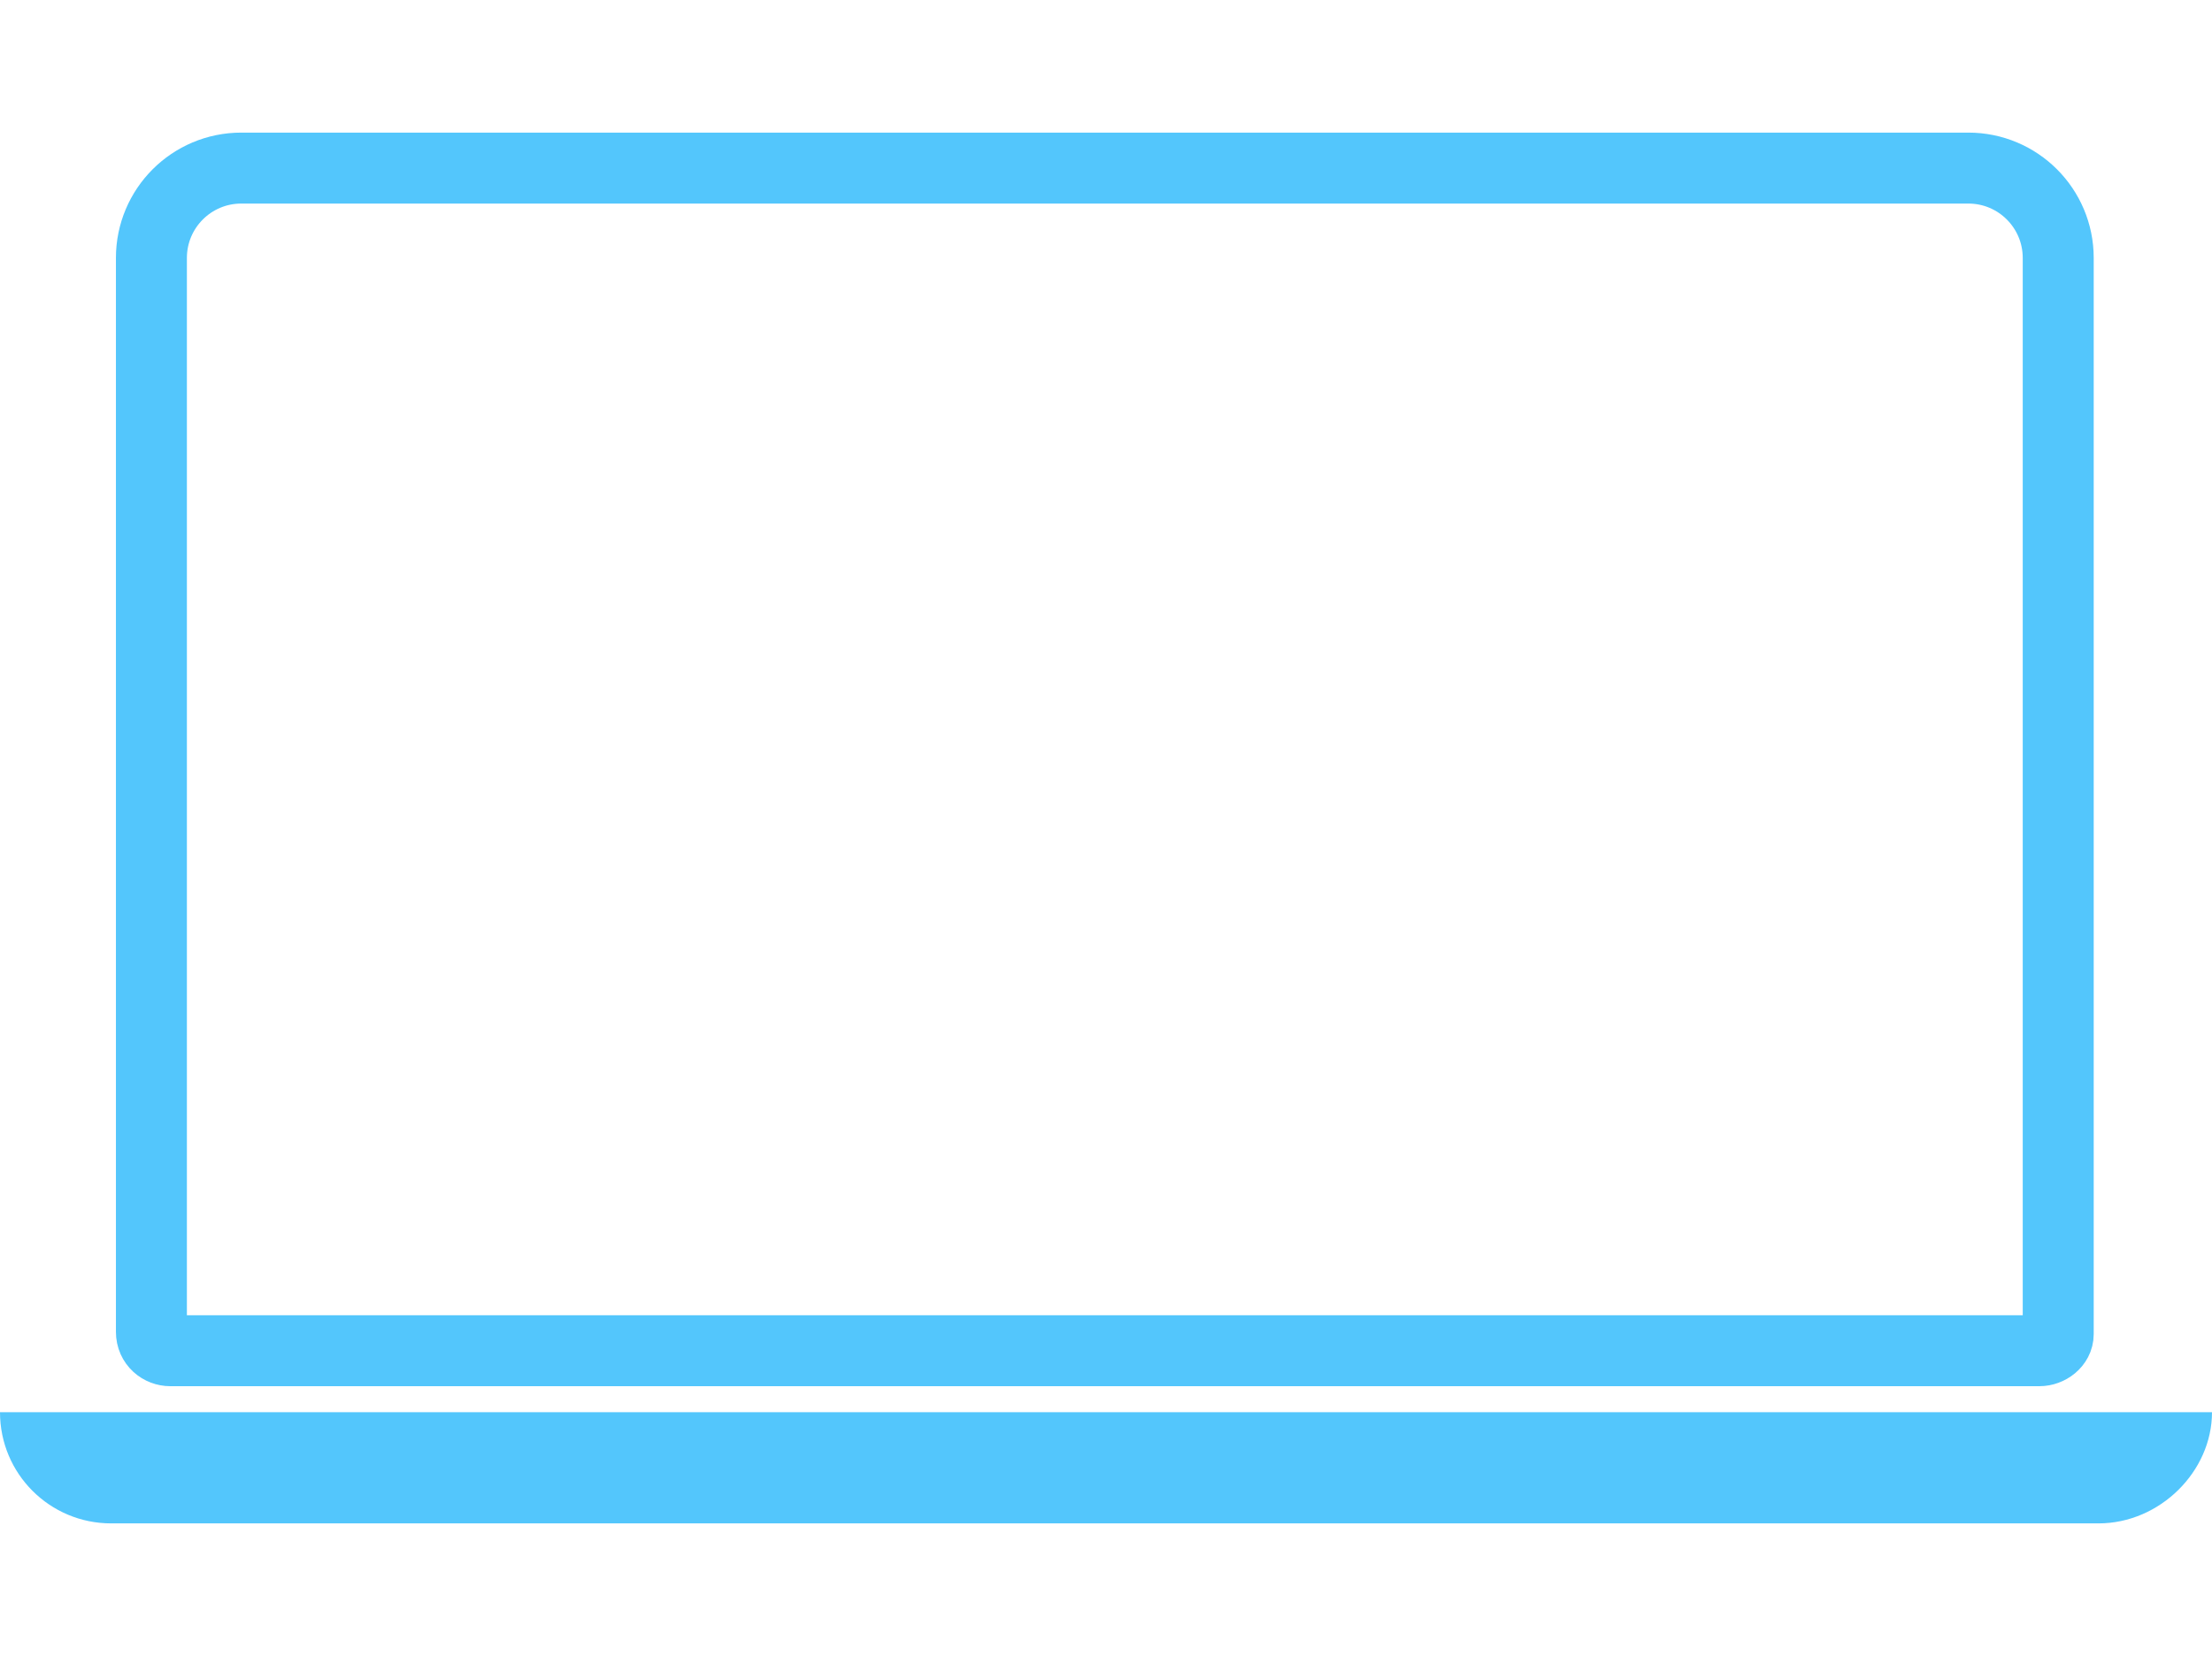 <?xml version="1.0" encoding="utf-8"?>
<!--
  ~ nemesis Platform - NExt-generation Multichannel E-commerce SYStem
  ~
  ~ Copyright (c) 2010 - 2018 nemesis
  ~ All rights reserved.
  ~
  ~ This software is the confidential and proprietary information of nemesis
  ~ ("Confidential Information"). You shall not disclose such Confidential
  ~ Information and shall use it only in accordance with the terms of the
  ~ license agreement you entered into with nemesis.
  -->

<!DOCTYPE svg PUBLIC "-//W3C//DTD SVG 1.1//EN" "http://www.w3.org/Graphics/SVG/1.1/DTD/svg11.dtd">
<svg
   xmlns:dc="http://purl.org/dc/elements/1.1/"
   xmlns:cc="http://creativecommons.org/ns#"
   xmlns:rdf="http://www.w3.org/1999/02/22-rdf-syntax-ns#"
   xmlns:svg="http://www.w3.org/2000/svg"
   xmlns="http://www.w3.org/2000/svg"
   xmlns:sodipodi="http://sodipodi.sourceforge.net/DTD/sodipodi-0.dtd"
   xmlns:inkscape="http://www.inkscape.org/namespaces/inkscape"
   version="1.1"
   x="0px"
   y="0px"
   viewBox="0 0 93.5 58.8"
   xml:space="preserve"
   id="svg2"
   inkscape:version="0.91 r13725"
   sodipodi:docname="icon-laptop.svg"
   width="120"
         height="89.856"><defs
     id="defs16" /><sodipodi:namedview
     pagecolor="#ffffff"
     bordercolor="#666666"
     borderopacity="1"
     objecttolerance="10"
     gridtolerance="10"
     guidetolerance="10"
     inkscape:pageopacity="0"
     inkscape:pageshadow="2"
     inkscape:window-width="1855"
     inkscape:window-height="1056"
     id="namedview14"
     showgrid="false"
     fit-margin-top="0"
     fit-margin-left="0"
     fit-margin-right="0"
     fit-margin-bottom="0"
     inkscape:zoom="7.552"
     inkscape:cx="36.23145"
     inkscape:cy="-19.174282"
     inkscape:window-x="65"
     inkscape:window-y="24"
     inkscape:window-maximized="1"
     inkscape:current-layer="svg2" /><style
     type="text/css"
     id="style4">
	.st0{fill:none;stroke:#000000;stroke-width:3;stroke-miterlimit:10;}
</style><path style="color:#53c6fc;font-style:normal;font-variant:normal;font-weight:normal;font-stretch:normal;font-size:medium;line-height:normal;font-family:sans-serif;text-indent:0;text-align:start;text-decoration:none;text-decoration-line:none;text-decoration-style:solid;text-decoration-color:#53c6fc;letter-spacing:normal;word-spacing:normal;text-transform:none;direction:ltr;block-progression:tb;writing-mode:lr-tb;baseline-shift:baseline;text-anchor:start;white-space:normal;clip-rule:nonzero;display:inline;overflow:visible;visibility:visible;opacity:1;isolation:auto;mix-blend-mode:normal;color-interpolation:sRGB;color-interpolation-filters:linearRGB;solid-color:#53c6fc;solid-opacity:1;fill:#53c6fc;fill-opacity:1;fill-rule:nonzero;stroke:none;stroke-width:2;stroke-linecap:round;stroke-linejoin:round;stroke-miterlimit:2;stroke-dasharray:none;stroke-dashoffset:0;stroke-opacity:1;color-rendering:auto;image-rendering:auto;shape-rendering:auto;text-rendering:auto;enable-background:accumulate"
     d="m 88.7,58.8 -84,0 C 2.1,58.8 0,56.7 0,54.1 l 0,0 93.5,0 0,0 c 0,2.5 -2.2,4.7 -4.8,4.7 z"
     id="path6"
     inkscape:connector-curvature="0" /><path
     class="st0"
     d="m 86.2,51.5 -79,0 c -0.4,0 -0.8,-0.3 -0.8,-0.8 l 0,-45.4 c 0,-2.1 1.7,-3.8 3.8,-3.8 l 73,0 c 2.1,0 3.8,1.7 3.8,3.8 l 0,45.5 c 0,0.4 -0.4,0.7 -0.8,0.7 z"
     id="path8"
     inkscape:connector-curvature="0"
     style="fill:none;stroke:#53c6fc;stroke-width:3;stroke-miterlimit:10" /></svg>